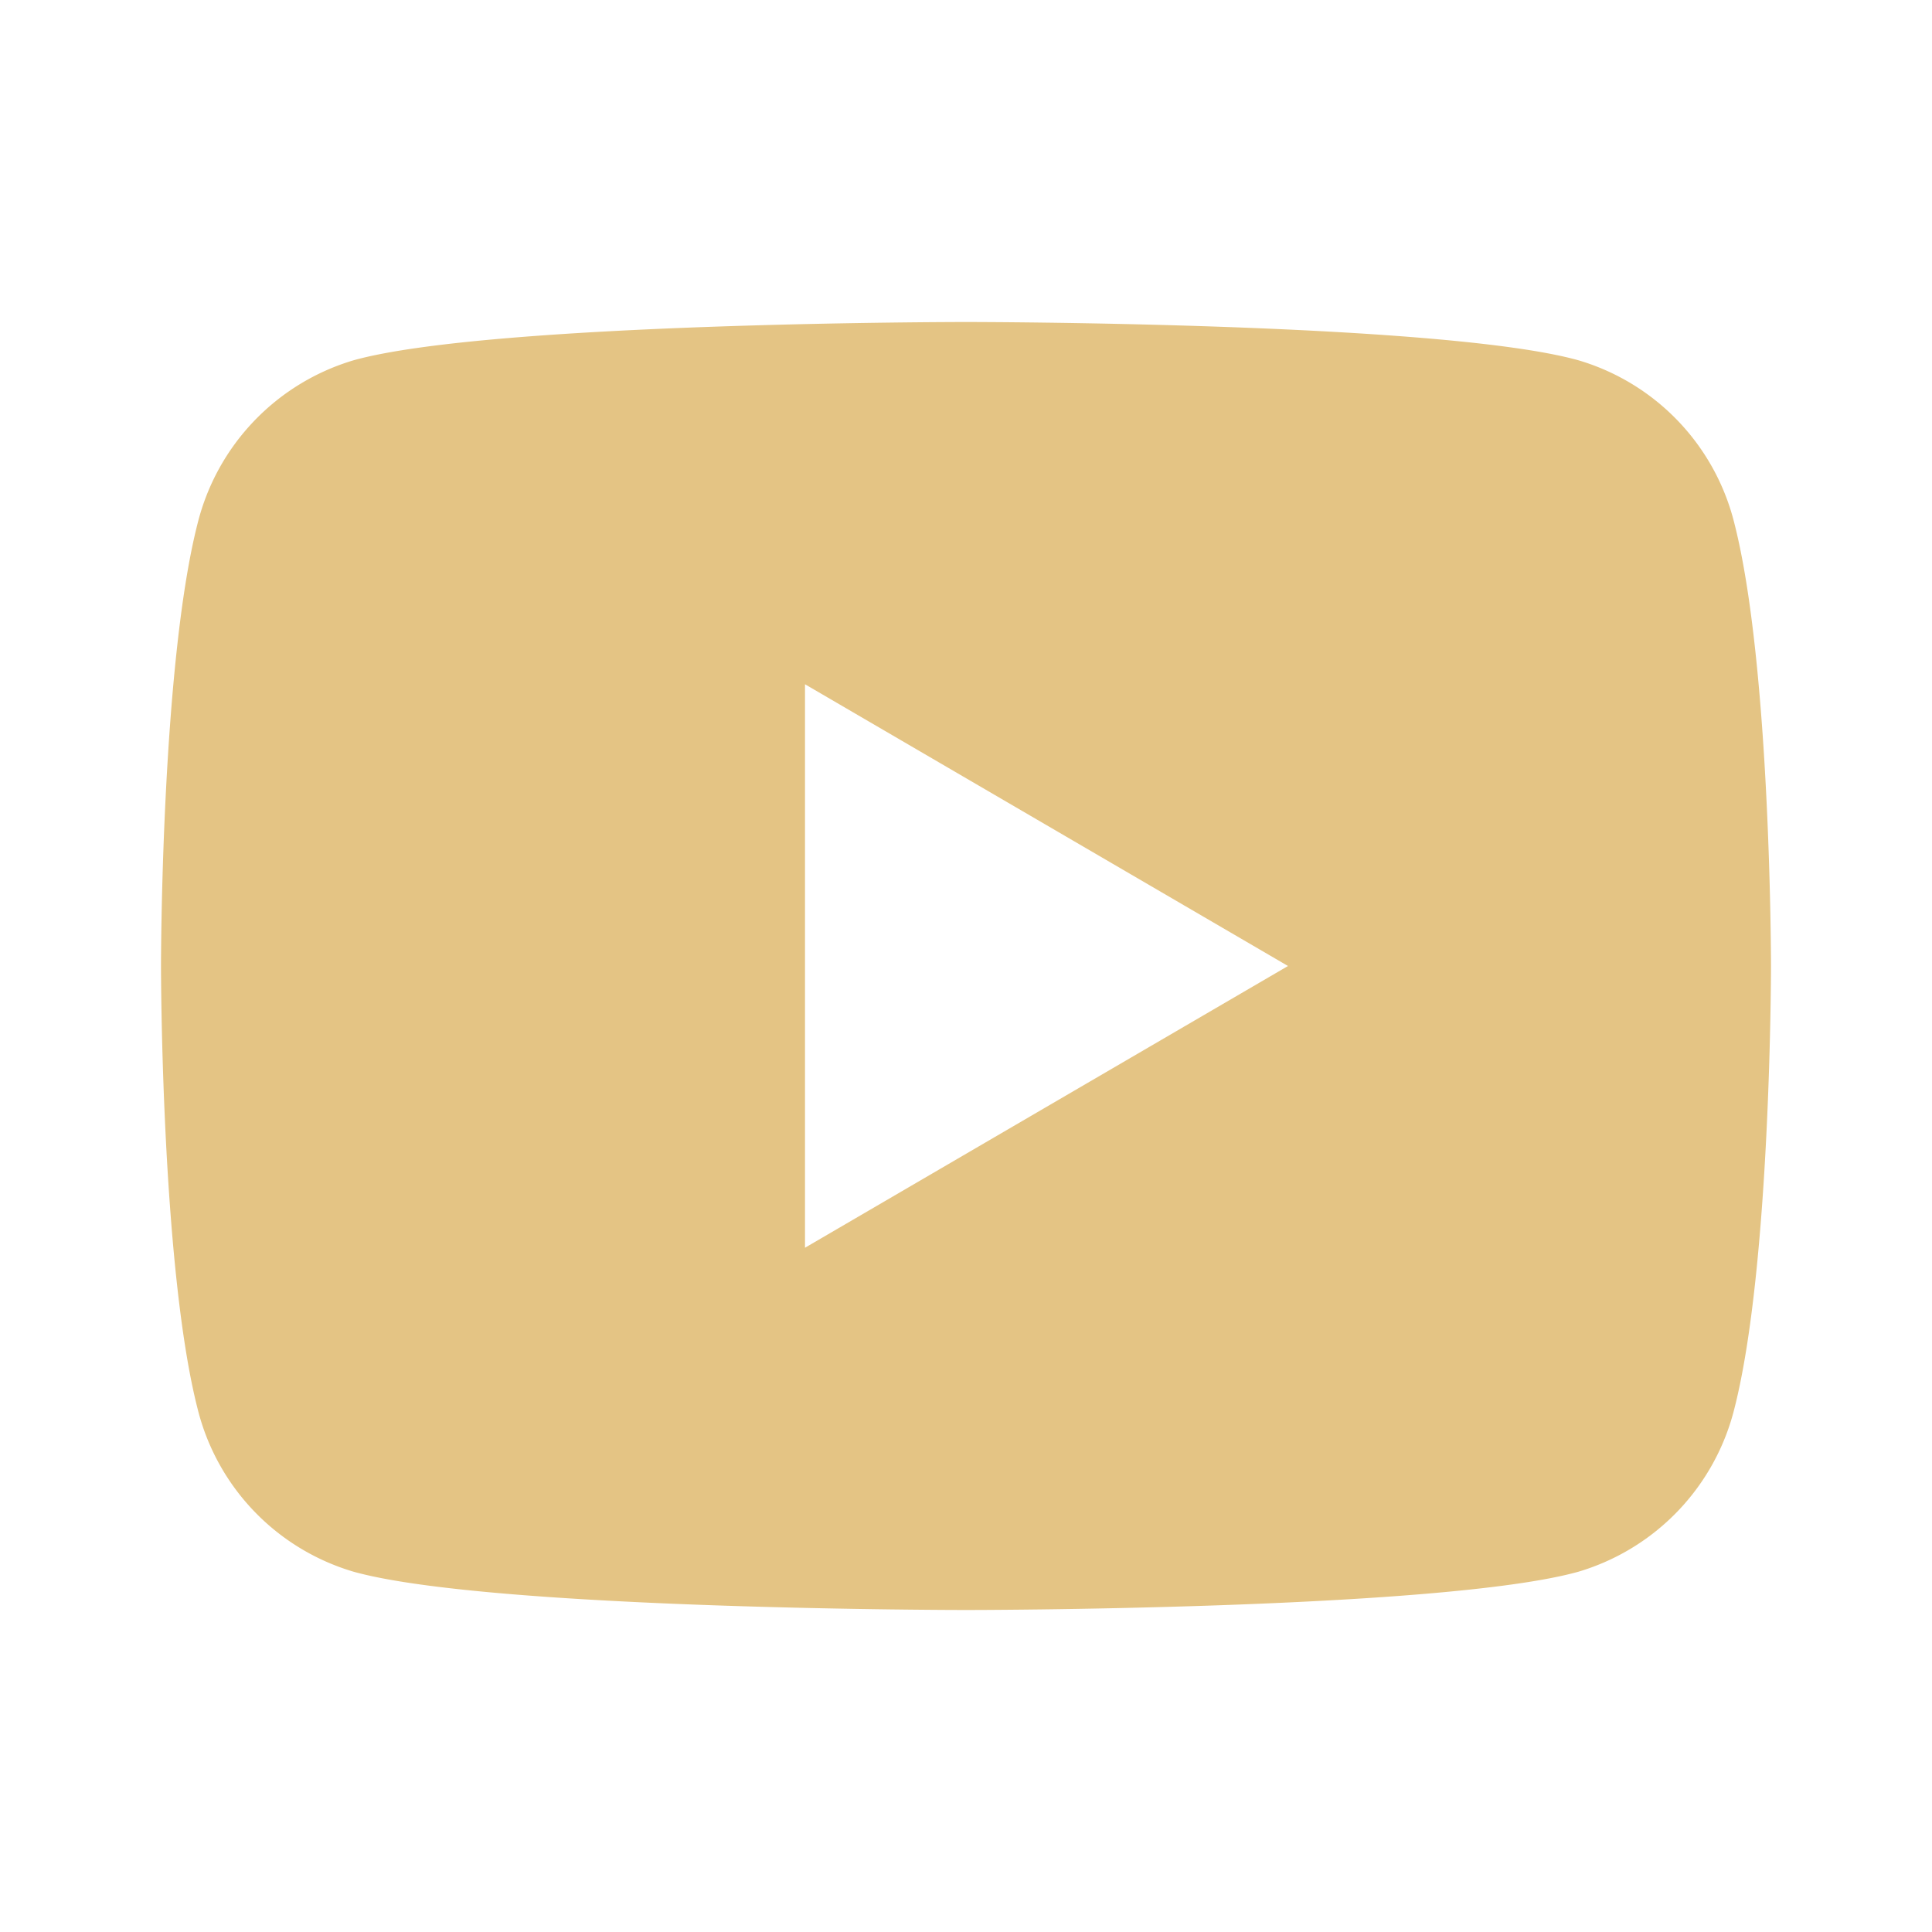 <svg id="youtube" xmlns="http://www.w3.org/2000/svg" width="46.5" height="46.5" viewBox="0 0 46.5 46.5">
  <path id="Path_27" data-name="Path 27" d="M41.868,12.844c.882,3.449.882,10.656.882,10.656s0,7.207-.882,10.656A5.476,5.476,0,0,1,38.11,38.08C34.8,39,23.375,39,23.375,39S11.953,39,8.64,38.08a5.459,5.459,0,0,1-3.759-3.923C4,30.708,4,23.5,4,23.5s0-7.208.882-10.656A5.476,5.476,0,0,1,8.64,8.92C11.953,8,23.375,8,23.375,8S34.8,8,38.11,8.92A5.459,5.459,0,0,1,41.868,12.844ZM19.5,30.281,31.125,23.5,19.5,16.719Z" transform="translate(-0.125 -0.25)" fill="#e4c484"/>
  <path id="Path_28" data-name="Path 28" d="M0,0H46.5V46.5H0Z" fill="none"/>
</svg>
